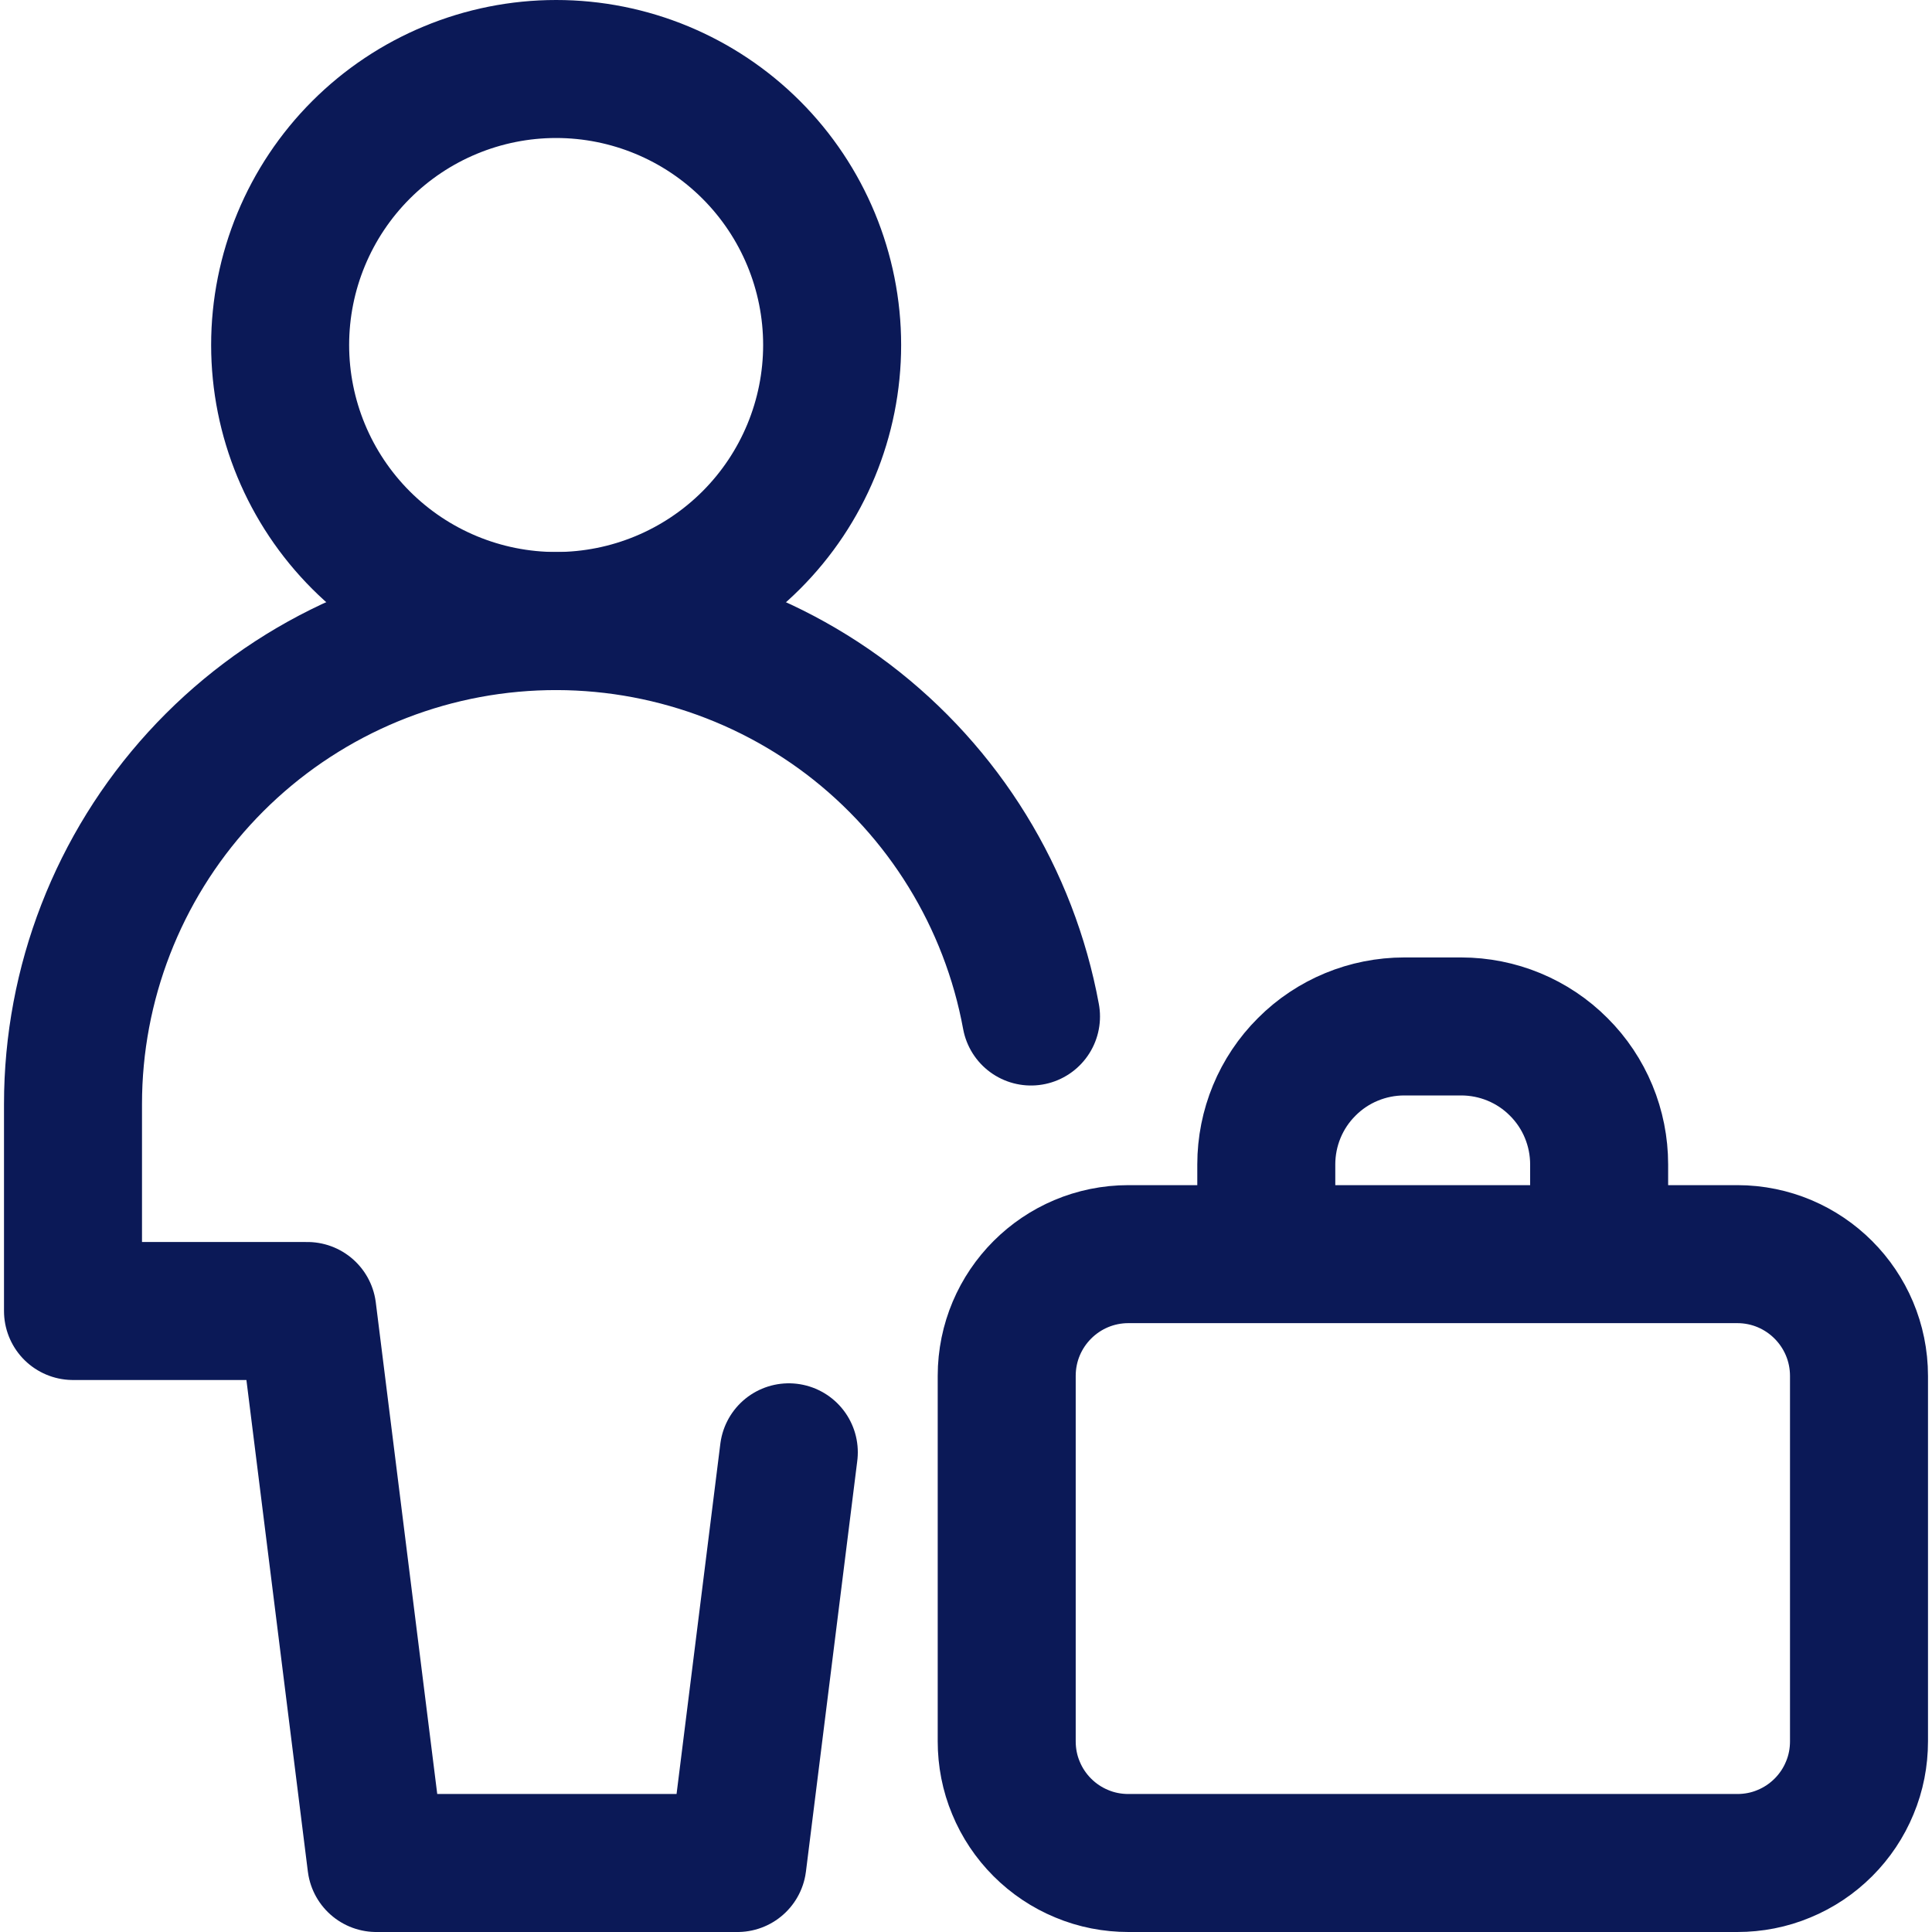 <svg width="14" height="14" viewBox="0 0 14 14" fill="none" xmlns="http://www.w3.org/2000/svg">
<g clip-path="url(#clip0_4_8)">
<path d="M4.03 4.5C4.56 4.5 5.069 4.289 5.444 3.914C5.819 3.539 6.03 3.03 6.03 2.5C6.03 1.97 5.819 1.461 5.444 1.086C5.069 0.711 4.56 0.5 4.03 0.5C3.5 0.5 2.991 0.711 2.616 1.086C2.241 1.461 2.03 1.97 2.03 2.5C2.03 3.03 2.241 3.539 2.616 3.914C2.991 4.289 3.5 4.5 4.03 4.5Z" stroke="#0B1957" stroke-linecap="round" stroke-linejoin="round"/>
<path d="M5.716 10.524L5.344 13.5H2.727L2.227 9.5H0.529V8C0.529 7.127 0.856 6.285 1.444 5.641C2.033 4.996 2.841 4.594 3.711 4.515C4.58 4.436 5.448 4.684 6.144 5.211C6.839 5.739 7.313 6.507 7.471 7.366M9.176 9.088V8.438C9.176 8.173 9.281 7.918 9.469 7.731C9.656 7.543 9.911 7.438 10.176 7.438H10.588C10.853 7.438 11.108 7.543 11.295 7.731C11.483 7.918 11.588 8.173 11.588 8.438V9.088M7.295 9.97C7.295 9.483 7.69 9.088 8.177 9.088H12.589C13.076 9.088 13.471 9.483 13.471 9.971V12.618C13.471 12.734 13.449 12.849 13.404 12.956C13.36 13.063 13.295 13.16 13.213 13.242C13.131 13.324 13.034 13.389 12.927 13.433C12.82 13.478 12.705 13.5 12.589 13.5H8.177C8.061 13.5 7.946 13.478 7.839 13.433C7.732 13.389 7.635 13.324 7.553 13.242C7.471 13.16 7.406 13.063 7.362 12.956C7.317 12.849 7.295 12.734 7.295 12.618V9.97Z" stroke="#0B1957" stroke-linecap="round" stroke-linejoin="round"/>
</g>
<defs>
<clipPath id="clip0_4_8">
<rect width="14" height="14" fill="white"/>
</clipPath>
</defs>
</svg>
